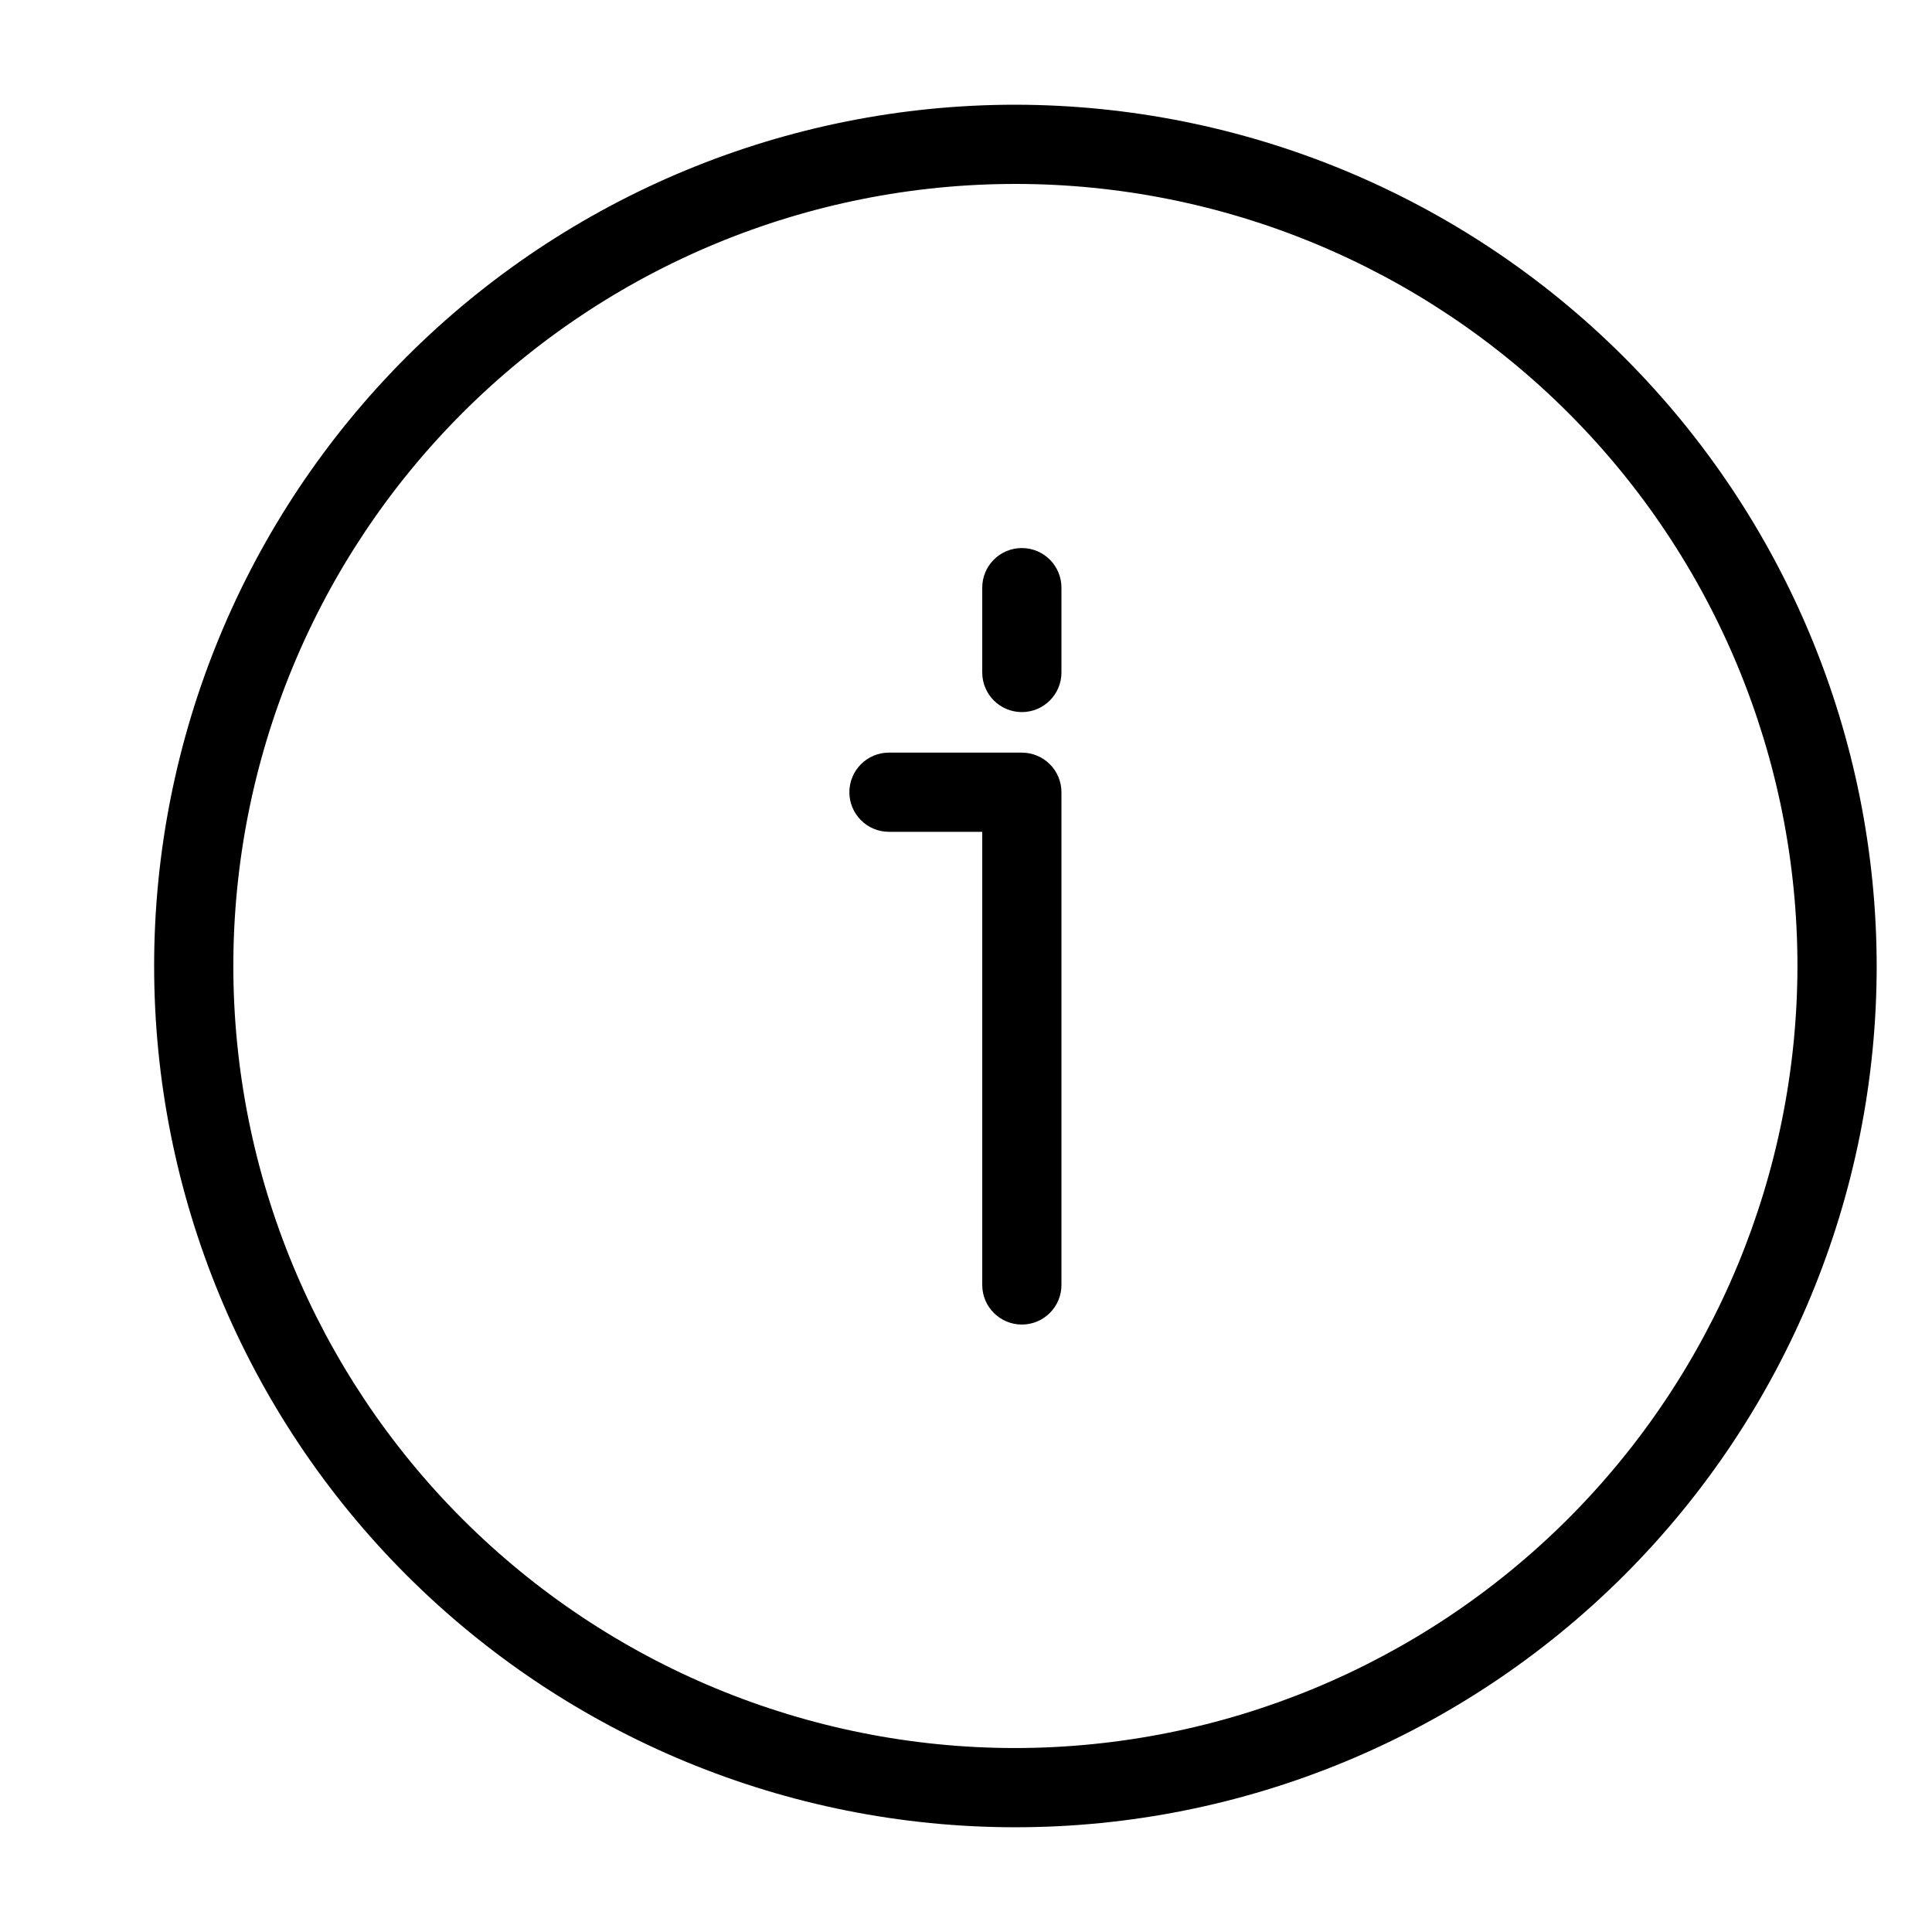 <?xml version="1.0" encoding="UTF-8"?>
<!-- Uploaded to: ICON Repo, www.iconrepo.com, Generator: ICON Repo Mixer Tools -->
<svg fill="#000000" width="800px" height="800px" version="1.1" viewBox="144 144 512 512" xmlns="http://www.w3.org/2000/svg">
 <g>
  <path d="m413.09 171.75c-60.531 0-118.59 24.047-161.39 66.852-42.805 42.805-66.852 100.86-66.852 161.4s24.047 118.59 66.852 161.39c42.805 42.805 100.86 66.852 161.39 66.852 60.535 0 118.59-24.047 161.4-66.852 42.805-42.805 66.852-100.86 66.852-161.39-0.07-60.516-24.141-118.53-66.93-161.32-42.789-42.789-100.8-66.859-161.32-66.93zm0 435.5c-54.965 0-107.68-21.836-146.55-60.703-38.867-38.867-60.703-91.586-60.703-146.55 0-54.969 21.836-107.68 60.703-146.55 38.867-38.867 91.586-60.703 146.55-60.703 54.969 0 107.69 21.836 146.55 60.703 38.867 38.871 60.703 91.586 60.703 146.55-0.062 54.945-21.922 107.62-60.773 146.48-38.855 38.852-91.535 60.711-146.48 60.773z"/>
  <path d="m414.8 343.45h-35.211c-5.797 0-10.496 4.699-10.496 10.496 0 5.797 4.699 10.496 10.496 10.496h24.715v120.08c0 5.797 4.699 10.496 10.496 10.496s10.496-4.699 10.496-10.496v-130.57c0-2.785-1.105-5.453-3.074-7.422s-4.641-3.074-7.422-3.074z"/>
  <path d="m414.8 289.24c-2.785-0.004-5.457 1.102-7.426 3.07s-3.074 4.641-3.07 7.426v22.477c0 5.797 4.699 10.496 10.496 10.496s10.496-4.699 10.496-10.496v-22.477c0-2.785-1.105-5.457-3.074-7.426s-4.641-3.074-7.422-3.07z"/>
 </g>
</svg>